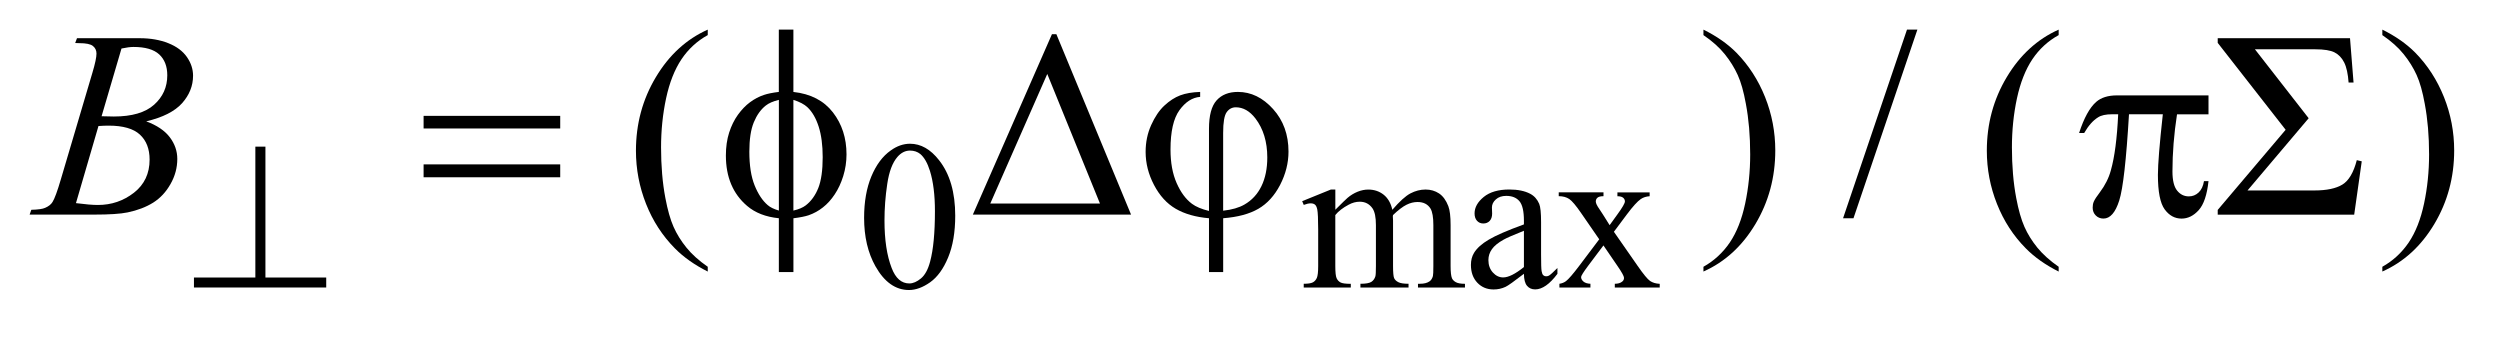 <?xml version="1.0" encoding="UTF-8"?>
<!DOCTYPE svg PUBLIC '-//W3C//DTD SVG 1.0//EN'
          'http://www.w3.org/TR/2001/REC-SVG-20010904/DTD/svg10.dtd'>
<svg stroke-dasharray="none" shape-rendering="auto" xmlns="http://www.w3.org/2000/svg" font-family="'Dialog'" text-rendering="auto" width="133" fill-opacity="1" color-interpolation="auto" color-rendering="auto" preserveAspectRatio="xMidYMid meet" font-size="12px" viewBox="0 0 133 18" fill="black" xmlns:xlink="http://www.w3.org/1999/xlink" stroke="black" image-rendering="auto" stroke-miterlimit="10" stroke-linecap="square" stroke-linejoin="miter" font-style="normal" stroke-width="1" height="18" stroke-dashoffset="0" font-weight="normal" stroke-opacity="1"
><!--Generated by the Batik Graphics2D SVG Generator--><defs id="genericDefs"
  /><g
  ><defs id="defs1"
    ><clipPath clipPathUnits="userSpaceOnUse" id="clipPath1"
      ><path d="M-1 -1 L82.844 -1 L82.844 9.789 L-1 9.789 L-1 -1 Z"
      /></clipPath
      ><clipPath clipPathUnits="userSpaceOnUse" id="clipPath2"
      ><path d="M-0 -0 L-0 8.789 L81.844 8.789 L81.844 -0 Z"
      /></clipPath
    ></defs
    ><g transform="scale(1.576,1.576) translate(1,1)"
    ><path d="M28.169 6.355 C28.169 5.813 28.251 5.346 28.414 4.955 C28.578 4.563 28.795 4.271 29.067 4.08 C29.277 3.928 29.495 3.852 29.719 3.852 C30.084 3.852 30.411 4.038 30.701 4.41 C31.064 4.871 31.245 5.495 31.245 6.283 C31.245 6.835 31.165 7.304 31.006 7.689 C30.847 8.075 30.644 8.354 30.398 8.529 C30.151 8.703 29.913 8.79 29.684 8.79 C29.23 8.79 28.852 8.522 28.551 7.987 C28.297 7.535 28.169 6.991 28.169 6.355 ZM28.857 6.443 C28.857 7.097 28.938 7.631 29.099 8.046 C29.232 8.395 29.431 8.568 29.696 8.568 C29.822 8.568 29.953 8.511 30.089 8.398 C30.225 8.285 30.328 8.094 30.398 7.828 C30.506 7.427 30.56 6.859 30.56 6.128 C30.56 5.585 30.504 5.133 30.392 4.771 C30.308 4.502 30.199 4.312 30.066 4.199 C29.97 4.122 29.854 4.083 29.719 4.083 C29.56 4.083 29.418 4.154 29.294 4.297 C29.126 4.491 29.011 4.796 28.95 5.212 C28.887 5.629 28.857 6.039 28.857 6.443 Z" stroke="none" clip-path="url(#clipPath2)"
    /></g
    ><g transform="matrix(1.576,0,0,1.576,1.576,1.576)"
    ><path d="M44.074 6.082 C44.307 5.849 44.446 5.714 44.488 5.679 C44.593 5.59 44.707 5.521 44.828 5.472 C44.95 5.423 45.07 5.399 45.189 5.399 C45.39 5.399 45.563 5.458 45.709 5.574 C45.853 5.69 45.951 5.86 46 6.082 C46.241 5.802 46.444 5.617 46.61 5.529 C46.776 5.442 46.947 5.398 47.122 5.398 C47.293 5.398 47.444 5.442 47.576 5.529 C47.709 5.617 47.813 5.76 47.89 5.959 C47.942 6.095 47.967 6.308 47.967 6.598 L47.967 7.98 C47.967 8.181 47.983 8.319 48.013 8.393 C48.036 8.445 48.079 8.489 48.143 8.525 C48.206 8.561 48.309 8.58 48.452 8.58 L48.452 8.706 L46.866 8.706 L46.866 8.579 L46.932 8.579 C47.071 8.579 47.178 8.552 47.255 8.498 C47.309 8.461 47.347 8.401 47.37 8.319 C47.38 8.279 47.385 8.166 47.385 7.979 L47.385 6.598 C47.385 6.336 47.353 6.152 47.29 6.043 C47.198 5.894 47.053 5.819 46.852 5.819 C46.728 5.819 46.603 5.849 46.478 5.912 C46.353 5.974 46.202 6.089 46.024 6.258 L46.017 6.296 L46.024 6.446 L46.024 7.979 C46.024 8.199 46.037 8.335 46.061 8.389 C46.085 8.443 46.131 8.488 46.2 8.524 C46.267 8.56 46.384 8.579 46.547 8.579 L46.547 8.705 L44.923 8.705 L44.923 8.579 C45.101 8.579 45.223 8.558 45.29 8.516 C45.356 8.474 45.402 8.411 45.428 8.327 C45.44 8.288 45.446 8.172 45.446 7.98 L45.446 6.598 C45.446 6.336 45.408 6.148 45.331 6.034 C45.227 5.885 45.084 5.809 44.899 5.809 C44.773 5.809 44.648 5.843 44.524 5.911 C44.33 6.014 44.18 6.13 44.075 6.259 L44.075 7.981 C44.075 8.191 44.09 8.328 44.119 8.391 C44.148 8.454 44.191 8.501 44.249 8.533 C44.306 8.565 44.423 8.581 44.598 8.581 L44.598 8.707 L43.009 8.707 L43.009 8.579 C43.156 8.579 43.259 8.563 43.318 8.531 C43.377 8.5 43.421 8.449 43.452 8.381 C43.482 8.312 43.497 8.178 43.497 7.98 L43.497 6.752 C43.497 6.398 43.486 6.171 43.466 6.068 C43.449 5.991 43.424 5.937 43.389 5.908 C43.354 5.879 43.306 5.864 43.245 5.864 C43.18 5.864 43.1 5.882 43.01 5.917 L42.957 5.791 L43.925 5.398 L44.076 5.398 L44.076 6.082 Z" stroke="none" clip-path="url(#clipPath2)"
    /></g
    ><g transform="matrix(1.576,0,0,1.576,1.576,1.576)"
    ><path d="M50.442 8.242 C50.112 8.497 49.906 8.644 49.821 8.683 C49.695 8.742 49.56 8.771 49.418 8.771 C49.196 8.771 49.013 8.695 48.869 8.543 C48.725 8.391 48.653 8.191 48.653 7.943 C48.653 7.786 48.688 7.651 48.758 7.536 C48.854 7.377 49.021 7.227 49.258 7.088 C49.495 6.947 49.89 6.776 50.442 6.575 L50.442 6.45 C50.442 6.13 50.391 5.91 50.29 5.791 C50.189 5.672 50.04 5.612 49.846 5.612 C49.7 5.612 49.582 5.652 49.495 5.731 C49.406 5.81 49.362 5.902 49.362 6.004 L49.369 6.207 C49.369 6.314 49.342 6.397 49.287 6.456 C49.231 6.515 49.16 6.544 49.071 6.544 C48.984 6.544 48.914 6.514 48.858 6.453 C48.803 6.391 48.776 6.308 48.776 6.204 C48.776 6.003 48.879 5.818 49.085 5.649 C49.291 5.481 49.579 5.397 49.951 5.397 C50.236 5.397 50.471 5.445 50.653 5.541 C50.791 5.613 50.892 5.727 50.958 5.881 C51 5.982 51.021 6.188 51.021 6.499 L51.021 7.59 C51.021 7.897 51.027 8.084 51.039 8.153 C51.051 8.222 51.069 8.268 51.097 8.292 C51.125 8.316 51.155 8.327 51.19 8.327 C51.227 8.327 51.26 8.319 51.289 8.303 C51.338 8.273 51.433 8.188 51.573 8.047 L51.573 8.243 C51.311 8.594 51.06 8.769 50.822 8.769 C50.708 8.769 50.616 8.729 50.549 8.65 C50.479 8.569 50.444 8.434 50.442 8.242 ZM50.442 8.015 L50.442 6.79 C50.089 6.931 49.861 7.03 49.758 7.089 C49.572 7.192 49.441 7.299 49.362 7.411 C49.282 7.523 49.243 7.646 49.243 7.779 C49.243 7.947 49.293 8.087 49.393 8.198 C49.493 8.309 49.61 8.365 49.741 8.365 C49.918 8.365 50.152 8.248 50.442 8.015 Z" stroke="none" clip-path="url(#clipPath2)"
    /></g
    ><g transform="matrix(1.576,0,0,1.576,1.576,1.576)"
    ><path d="M51.616 5.493 L53.128 5.493 L53.128 5.623 C53.032 5.623 52.965 5.639 52.927 5.672 C52.888 5.704 52.868 5.748 52.868 5.802 C52.868 5.858 52.909 5.945 52.991 6.061 C53.016 6.099 53.055 6.158 53.107 6.237 L53.335 6.601 L53.598 6.237 C53.767 6.006 53.851 5.859 53.851 5.799 C53.851 5.75 53.831 5.708 53.791 5.675 C53.751 5.641 53.687 5.624 53.598 5.624 L53.598 5.494 L54.686 5.494 L54.686 5.624 C54.572 5.631 54.472 5.662 54.388 5.719 C54.273 5.798 54.117 5.971 53.917 6.238 L53.479 6.824 L54.279 7.973 C54.475 8.256 54.616 8.426 54.7 8.484 C54.785 8.542 54.893 8.574 55.026 8.581 L55.026 8.707 L53.51 8.707 L53.51 8.579 C53.614 8.579 53.697 8.556 53.755 8.509 C53.8 8.476 53.821 8.433 53.821 8.379 C53.821 8.325 53.747 8.19 53.596 7.972 L53.126 7.285 L52.61 7.972 C52.451 8.185 52.372 8.312 52.372 8.351 C52.372 8.408 52.398 8.458 52.451 8.504 C52.504 8.549 52.582 8.574 52.687 8.579 L52.687 8.705 L51.64 8.705 L51.64 8.579 C51.724 8.567 51.798 8.538 51.861 8.491 C51.95 8.424 52.1 8.25 52.31 7.972 L52.984 7.078 L52.374 6.194 C52.201 5.941 52.067 5.783 51.973 5.718 C51.878 5.655 51.759 5.622 51.617 5.622 L51.617 5.493 Z" stroke="none" clip-path="url(#clipPath2)"
    /></g
    ><g transform="matrix(1.576,0,0,1.576,1.576,1.576)"
    ><path d="M22.891 8.005 L22.891 8.167 C22.449 7.945 22.08 7.685 21.784 7.386 C21.363 6.961 21.037 6.461 20.809 5.884 C20.581 5.308 20.467 4.709 20.467 4.088 C20.467 3.181 20.691 2.353 21.139 1.605 C21.586 0.857 22.17 0.322 22.891 0 L22.891 0.185 C22.531 0.384 22.235 0.656 22.004 1.001 C21.773 1.347 21.6 1.784 21.486 2.314 C21.372 2.844 21.315 3.397 21.315 3.974 C21.315 4.6 21.363 5.17 21.46 5.682 C21.536 6.086 21.628 6.411 21.736 6.655 C21.844 6.9 21.99 7.134 22.173 7.36 C22.355 7.585 22.595 7.8 22.891 8.005 Z" stroke="none" clip-path="url(#clipPath2)"
    /></g
    ><g transform="matrix(1.576,0,0,1.576,1.576,1.576)"
    ><path d="M56.502 0.185 L56.502 0 C56.947 0.22 57.317 0.479 57.613 0.777 C58.032 1.204 58.355 1.706 58.584 2.281 C58.813 2.856 58.927 3.456 58.927 4.079 C58.927 4.987 58.703 5.814 58.257 6.562 C57.81 7.31 57.225 7.845 56.502 8.166 L56.502 8.005 C56.862 7.803 57.158 7.53 57.392 7.186 C57.624 6.842 57.797 6.405 57.91 5.873 C58.023 5.342 58.08 4.788 58.08 4.211 C58.08 3.587 58.031 3.018 57.934 2.503 C57.861 2.099 57.77 1.775 57.66 1.533 C57.55 1.29 57.404 1.055 57.223 0.83 C57.042 0.604 56.801 0.389 56.502 0.185 Z" stroke="none" clip-path="url(#clipPath2)"
    /></g
    ><g transform="matrix(1.576,0,0,1.576,1.576,1.576)"
    ><path d="M63.724 0 L61.567 6.367 L61.215 6.367 L63.373 0 L63.724 0 Z" stroke="none" clip-path="url(#clipPath2)"
    /></g
    ><g transform="matrix(1.576,0,0,1.576,1.576,1.576)"
    ><path d="M31.84 6.244 L34.51 0.154 L34.659 0.154 L37.18 6.244 L31.84 6.244 ZM36.131 5.871 L34.352 1.497 L32.428 5.871 L36.131 5.871 Z" stroke="none" clip-path="url(#clipPath2)"
    /></g
    ><g transform="matrix(1.576,0,0,1.576,1.576,1.576)"
    ><path d="M73.861 0.29 L78.328 0.29 L78.447 1.787 L78.28 1.787 C78.259 1.492 78.21 1.266 78.131 1.109 C78.052 0.952 77.943 0.839 77.806 0.769 C77.669 0.699 77.451 0.664 77.152 0.664 L75.118 0.664 L76.932 2.991 L74.868 5.429 L77.13 5.429 C77.54 5.429 77.854 5.363 78.07 5.231 C78.286 5.099 78.449 4.825 78.557 4.406 L78.724 4.446 L78.469 6.246 L73.862 6.246 L73.862 6.086 L76.155 3.381 L73.862 0.447 L73.862 0.29 Z" stroke="none" clip-path="url(#clipPath2)"
    /></g
    ><g transform="matrix(1.576,0,0,1.576,1.576,1.576)"
    ><path d="M79.419 0.185 L79.419 0 C79.864 0.22 80.234 0.479 80.53 0.777 C80.949 1.204 81.272 1.706 81.501 2.281 C81.73 2.856 81.844 3.456 81.844 4.079 C81.844 4.987 81.62 5.814 81.174 6.562 C80.727 7.31 80.142 7.845 79.419 8.166 L79.419 8.005 C79.779 7.803 80.075 7.53 80.309 7.186 C80.541 6.842 80.714 6.405 80.827 5.873 C80.94 5.342 80.997 4.788 80.997 4.211 C80.997 3.587 80.948 3.018 80.851 2.503 C80.778 2.099 80.687 1.775 80.577 1.533 C80.467 1.29 80.321 1.055 80.14 0.83 C79.958 0.604 79.718 0.389 79.419 0.185 Z" stroke="none" clip-path="url(#clipPath2)"
    /></g
    ><g transform="matrix(1.576,0,0,1.576,1.576,1.576)"
    ><path d="M68.493 8.005 L68.493 8.167 C68.051 7.945 67.681 7.685 67.386 7.386 C66.964 6.961 66.64 6.461 66.411 5.884 C66.182 5.308 66.068 4.709 66.068 4.088 C66.068 3.181 66.292 2.353 66.74 1.605 C67.188 0.857 67.772 0.322 68.493 0 L68.493 0.185 C68.133 0.384 67.837 0.656 67.605 1.001 C67.374 1.347 67.201 1.784 67.086 2.314 C66.972 2.844 66.915 3.397 66.915 3.974 C66.915 4.6 66.963 5.17 67.06 5.682 C67.136 6.086 67.229 6.411 67.337 6.655 C67.445 6.9 67.591 7.134 67.774 7.36 C67.958 7.585 68.197 7.8 68.493 8.005 Z" stroke="none" clip-path="url(#clipPath2)"
    /></g
    ><g transform="matrix(1.576,0,0,1.576,1.576,1.576)"
    ><path d="M1.538 0.452 L1.599 0.29 L3.724 0.29 C4.081 0.29 4.4 0.346 4.68 0.457 C4.96 0.568 5.169 0.724 5.308 0.923 C5.447 1.122 5.517 1.333 5.517 1.555 C5.517 1.897 5.393 2.207 5.146 2.484 C4.898 2.76 4.495 2.964 3.936 3.096 C4.296 3.23 4.561 3.409 4.73 3.631 C4.9 3.854 4.985 4.099 4.985 4.365 C4.985 4.661 4.909 4.944 4.756 5.212 C4.605 5.481 4.409 5.69 4.171 5.84 C3.932 5.989 3.644 6.1 3.308 6.17 C3.068 6.22 2.693 6.244 2.183 6.244 L0 6.244 L0.057 6.082 C0.286 6.076 0.441 6.054 0.523 6.016 C0.64 5.966 0.723 5.901 0.773 5.819 C0.843 5.708 0.937 5.453 1.054 5.054 L2.121 1.45 C2.212 1.145 2.257 0.932 2.257 0.809 C2.257 0.701 2.216 0.615 2.136 0.552 C2.057 0.488 1.903 0.457 1.678 0.457 C1.628 0.457 1.582 0.455 1.538 0.452 ZM1.564 5.857 C1.88 5.898 2.127 5.919 2.306 5.919 C2.763 5.919 3.167 5.781 3.52 5.507 C3.874 5.231 4.05 4.858 4.05 4.387 C4.05 4.027 3.941 3.746 3.723 3.544 C3.505 3.342 3.153 3.241 2.667 3.241 C2.573 3.241 2.459 3.245 2.324 3.254 L1.564 5.857 ZM2.429 2.924 C2.62 2.93 2.757 2.933 2.842 2.933 C3.451 2.933 3.905 2.801 4.201 2.536 C4.498 2.271 4.647 1.94 4.647 1.542 C4.647 1.24 4.556 1.005 4.375 0.837 C4.193 0.669 3.903 0.585 3.505 0.585 C3.4 0.585 3.265 0.603 3.101 0.638 L2.429 2.924 Z" stroke="none" clip-path="url(#clipPath2)"
    /></g
    ><g transform="matrix(1.576,0,0,1.576,1.576,1.576)"
    ><path d="M7.96 3.95 L7.96 8.368 L10.012 8.368 L10.012 8.705 L5.547 8.705 L5.547 8.368 L7.62 8.368 L7.62 3.95 L7.96 3.95 Z" stroke="none" clip-path="url(#clipPath2)"
    /></g
    ><g transform="matrix(1.576,0,0,1.576,1.576,1.576)"
    ><path d="M13.299 2.911 L17.911 2.911 L17.911 3.337 L13.299 3.337 L13.299 2.911 ZM13.299 4.549 L17.911 4.549 L17.911 4.984 L13.299 4.984 L13.299 4.549 Z" stroke="none" clip-path="url(#clipPath2)"
    /></g
    ><g transform="matrix(1.576,0,0,1.576,1.576,1.576)"
    ><path d="M25.783 2.104 C26.366 2.168 26.81 2.398 27.116 2.793 C27.422 3.188 27.575 3.661 27.575 4.211 C27.575 4.463 27.538 4.707 27.465 4.942 C27.392 5.177 27.296 5.383 27.177 5.561 C27.06 5.738 26.927 5.885 26.78 6 C26.634 6.116 26.473 6.205 26.297 6.266 C26.174 6.307 26.003 6.341 25.783 6.368 L25.783 8.185 L25.291 8.185 L25.291 6.367 C24.849 6.323 24.492 6.184 24.219 5.95 C23.741 5.543 23.503 4.976 23.503 4.25 C23.503 3.963 23.54 3.706 23.613 3.477 C23.686 3.249 23.785 3.048 23.909 2.875 C24.034 2.703 24.169 2.561 24.317 2.452 C24.465 2.342 24.623 2.259 24.789 2.204 C24.909 2.163 25.076 2.129 25.29 2.103 L25.29 0 L25.782 0 L25.782 2.104 ZM25.292 2.371 C25.099 2.418 24.951 2.482 24.848 2.564 C24.681 2.696 24.547 2.884 24.446 3.128 C24.345 3.372 24.295 3.704 24.295 4.122 C24.295 4.585 24.354 4.963 24.473 5.258 C24.592 5.552 24.739 5.774 24.914 5.923 C24.996 5.996 25.122 6.058 25.292 6.108 L25.292 2.371 ZM25.783 6.108 C25.962 6.067 26.101 6.008 26.2 5.932 C26.382 5.791 26.522 5.597 26.622 5.348 C26.721 5.099 26.771 4.752 26.771 4.307 C26.771 3.9 26.726 3.556 26.635 3.273 C26.544 2.991 26.418 2.773 26.257 2.621 C26.152 2.521 25.993 2.438 25.782 2.371 L25.782 6.108 Z" stroke="none" clip-path="url(#clipPath2)"
    /></g
    ><g transform="matrix(1.576,0,0,1.576,1.576,1.576)"
    ><path d="M39.811 6.121 L39.811 3.346 C39.811 2.898 39.896 2.579 40.068 2.388 C40.239 2.198 40.479 2.103 40.786 2.103 C41.231 2.103 41.627 2.295 41.974 2.68 C42.321 3.065 42.495 3.544 42.495 4.118 C42.495 4.502 42.4 4.875 42.212 5.241 C42.023 5.605 41.777 5.875 41.476 6.049 C41.175 6.223 40.78 6.329 40.29 6.367 L40.29 8.184 L39.811 8.184 L39.811 6.367 C39.363 6.329 38.989 6.222 38.688 6.047 C38.387 5.872 38.144 5.604 37.955 5.243 C37.766 4.882 37.672 4.511 37.672 4.127 C37.672 3.802 37.734 3.501 37.859 3.223 C37.984 2.945 38.132 2.725 38.305 2.564 C38.478 2.403 38.656 2.288 38.839 2.219 C39.022 2.15 39.247 2.112 39.513 2.103 L39.513 2.27 C39.249 2.291 39.016 2.44 38.815 2.718 C38.613 2.996 38.512 3.44 38.512 4.049 C38.512 4.491 38.581 4.867 38.719 5.18 C38.856 5.492 39.029 5.725 39.237 5.88 C39.37 5.979 39.562 6.06 39.811 6.121 ZM40.29 6.112 C40.586 6.08 40.824 6.011 41.006 5.906 C41.258 5.762 41.449 5.555 41.581 5.285 C41.713 5.014 41.779 4.691 41.779 4.316 C41.779 3.786 41.645 3.347 41.379 2.999 C41.186 2.748 40.964 2.622 40.716 2.622 C40.59 2.622 40.487 2.677 40.408 2.787 C40.329 2.897 40.289 3.13 40.289 3.487 L40.289 6.112 Z" stroke="none" clip-path="url(#clipPath2)"
    /></g
    ><g transform="matrix(1.576,0,0,1.576,1.576,1.576)"
    ><path d="M73.551 2.222 L73.551 2.859 L72.488 2.859 C72.385 3.529 72.334 4.172 72.334 4.787 C72.334 5.089 72.387 5.305 72.492 5.434 C72.597 5.565 72.729 5.629 72.888 5.629 C73.014 5.629 73.123 5.586 73.217 5.498 C73.311 5.41 73.371 5.282 73.398 5.115 L73.551 5.115 C73.501 5.578 73.391 5.904 73.22 6.094 C73.048 6.284 72.856 6.379 72.642 6.379 C72.413 6.379 72.223 6.275 72.071 6.067 C71.919 5.859 71.843 5.471 71.843 4.904 C71.843 4.547 71.898 3.864 72.009 2.857 L70.867 2.857 C70.776 4.391 70.667 5.362 70.538 5.768 C70.409 6.175 70.231 6.378 70.006 6.378 C69.902 6.378 69.814 6.343 69.745 6.273 C69.676 6.204 69.641 6.116 69.641 6.01 C69.641 5.934 69.653 5.867 69.676 5.812 C69.708 5.736 69.778 5.629 69.883 5.492 C70.061 5.255 70.186 5.007 70.256 4.746 C70.382 4.301 70.464 3.671 70.502 2.857 L70.3 2.857 C70.086 2.857 69.927 2.892 69.821 2.962 C69.651 3.067 69.496 3.243 69.355 3.489 L69.183 3.489 C69.347 2.983 69.539 2.633 69.759 2.44 C69.926 2.294 70.159 2.22 70.461 2.22 L73.551 2.22 Z" stroke="none" clip-path="url(#clipPath2)"
    /></g
  ></g
></svg
>
